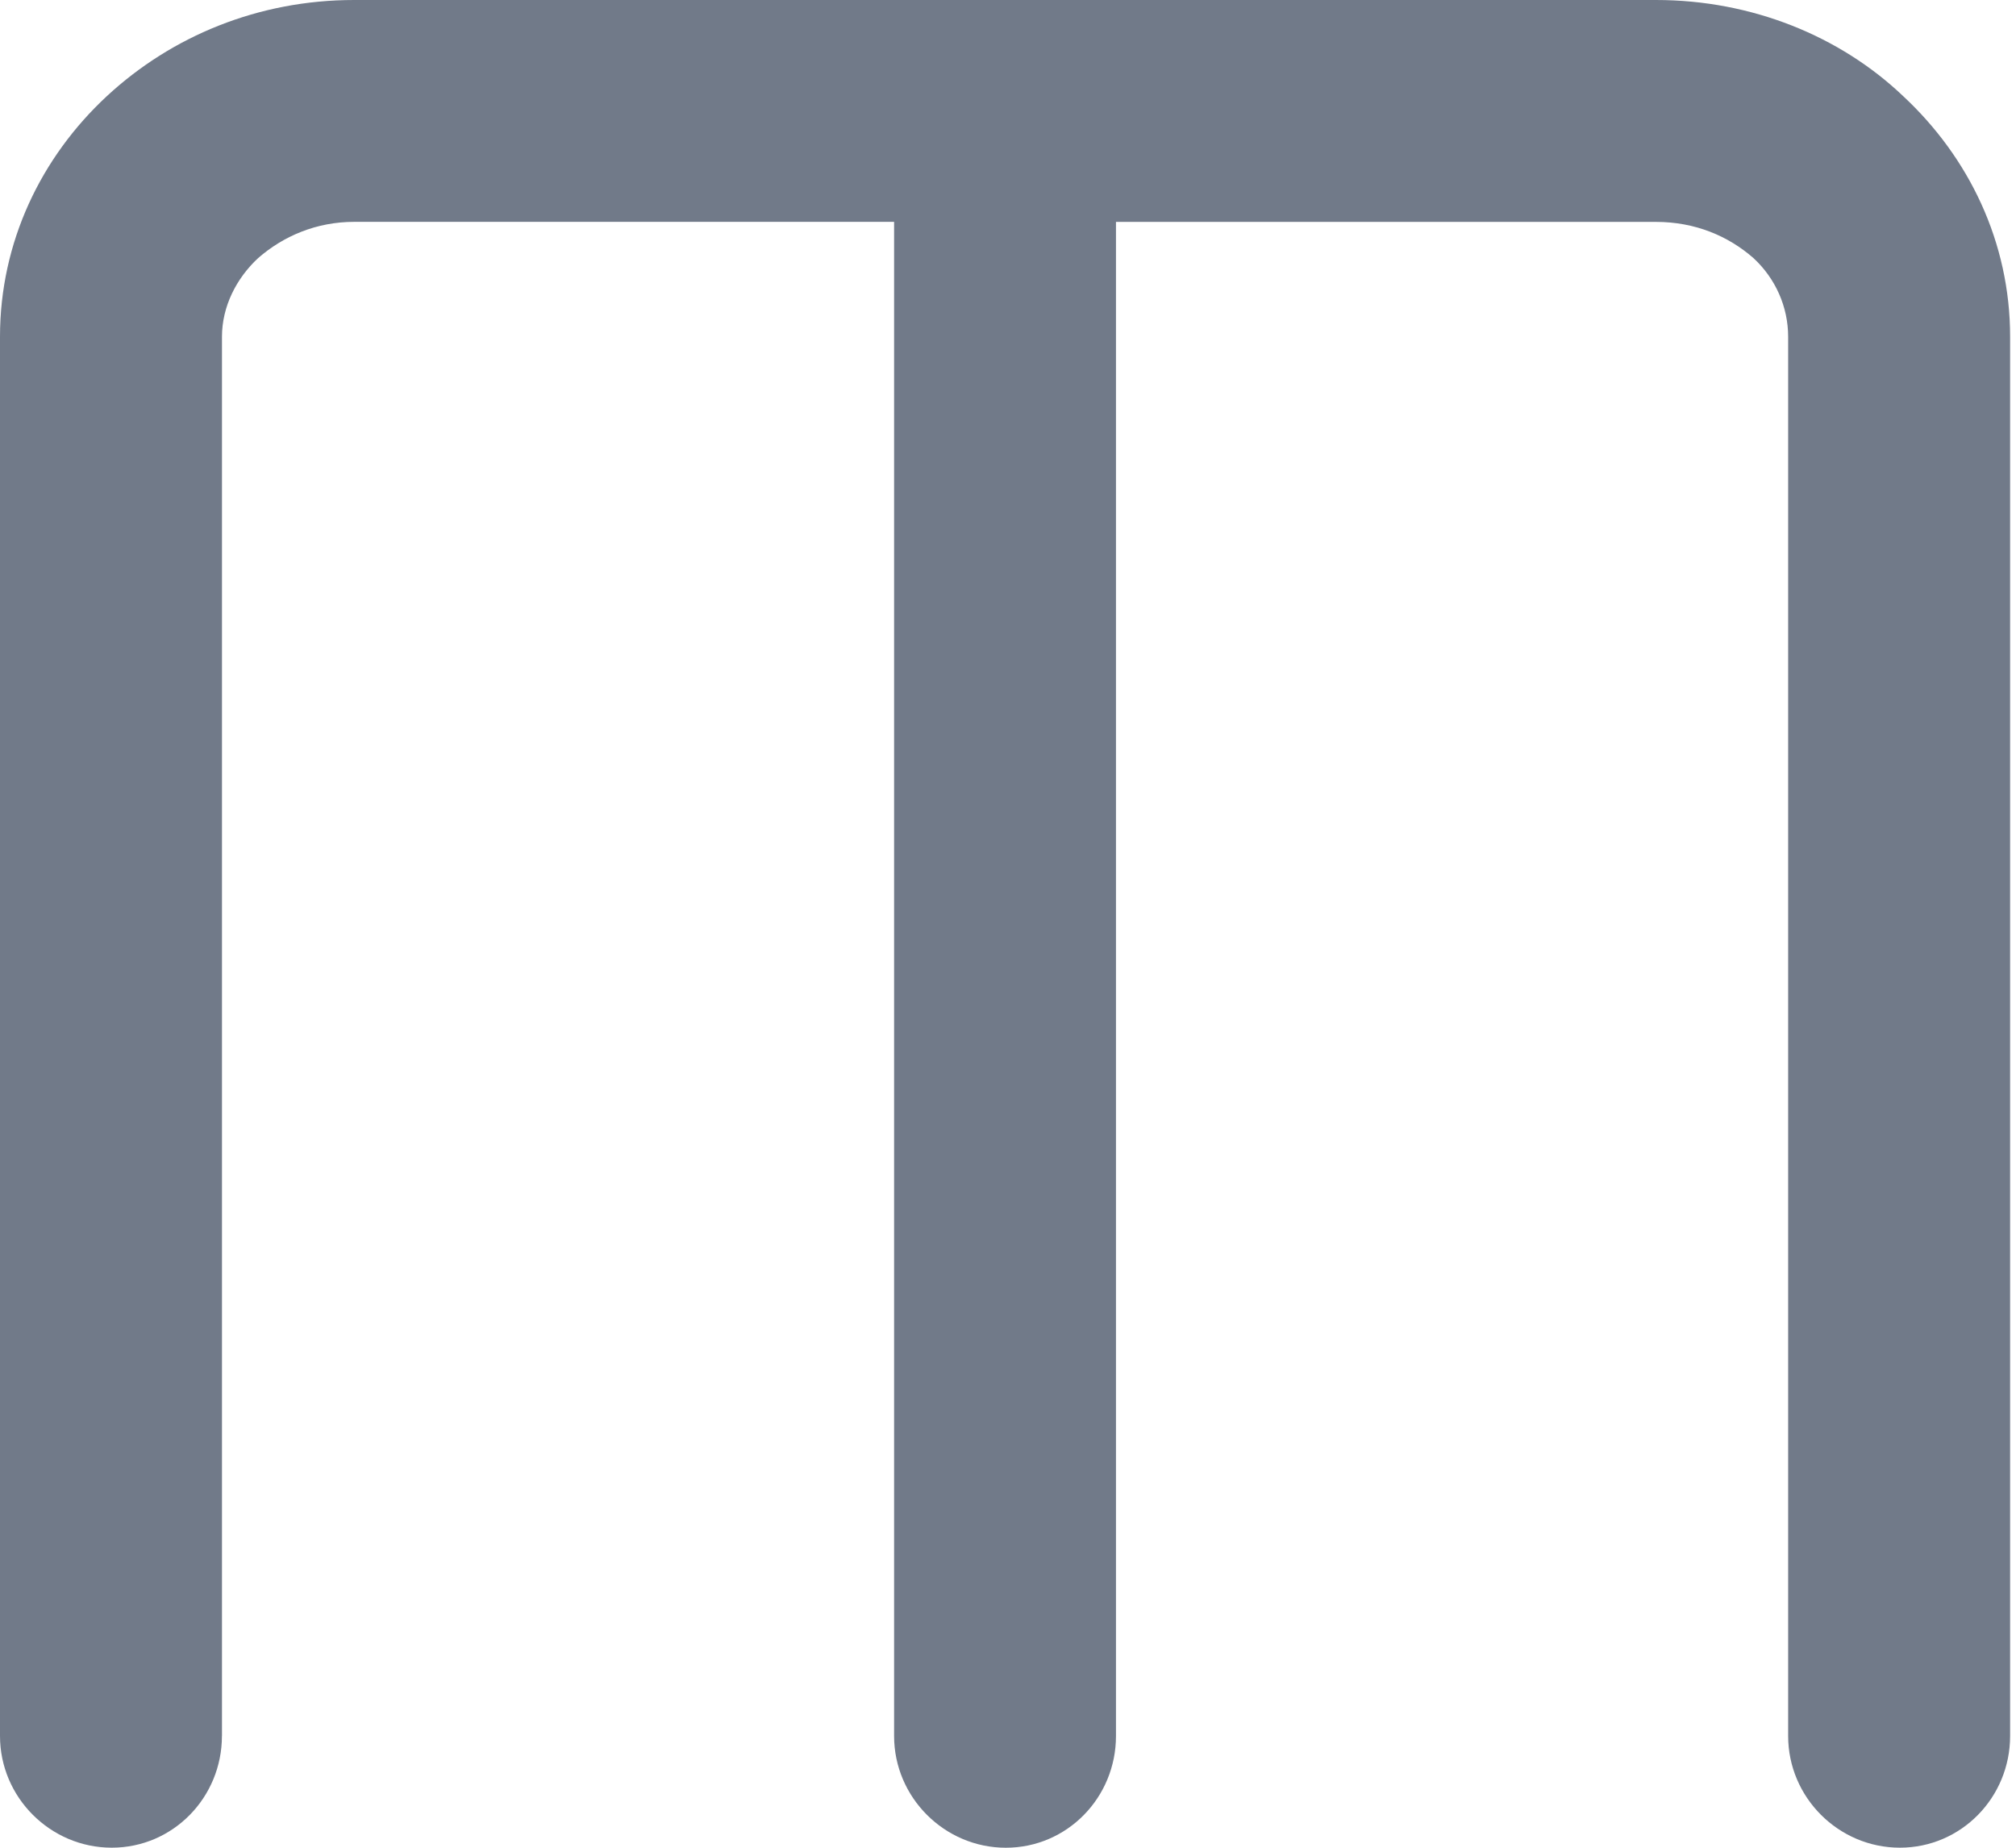 <?xml version="1.0" encoding="UTF-8"?> <svg xmlns="http://www.w3.org/2000/svg" width="84" height="77" viewBox="0 0 84 77" fill="none"> <path d="M9.247 72.342C9.247 74.9 7.214 76.998 4.656 76.998C2.097 76.998 0 74.9 0 72.342V14.033C0 10.1 1.703 6.556 4.459 4C7.15 1.509 10.758 0 14.758 0H68.997C72.997 0 76.671 1.506 79.292 4C82.045 6.559 83.755 10.1 83.755 14.033V72.342C83.755 74.9 81.721 76.998 79.162 76.998C76.603 76.998 74.506 74.9 74.506 72.342V14.033C74.506 12.788 73.98 11.606 73.062 10.756C72.015 9.838 70.636 9.247 68.997 9.247H46.499V72.344C46.499 74.902 44.469 77 41.91 77C39.354 77 37.254 74.902 37.254 72.344V9.245H14.758C13.184 9.245 11.806 9.838 10.758 10.753C9.84 11.604 9.249 12.786 9.249 14.03V72.342H9.247Z" fill="#717A89"></path> </svg> 
